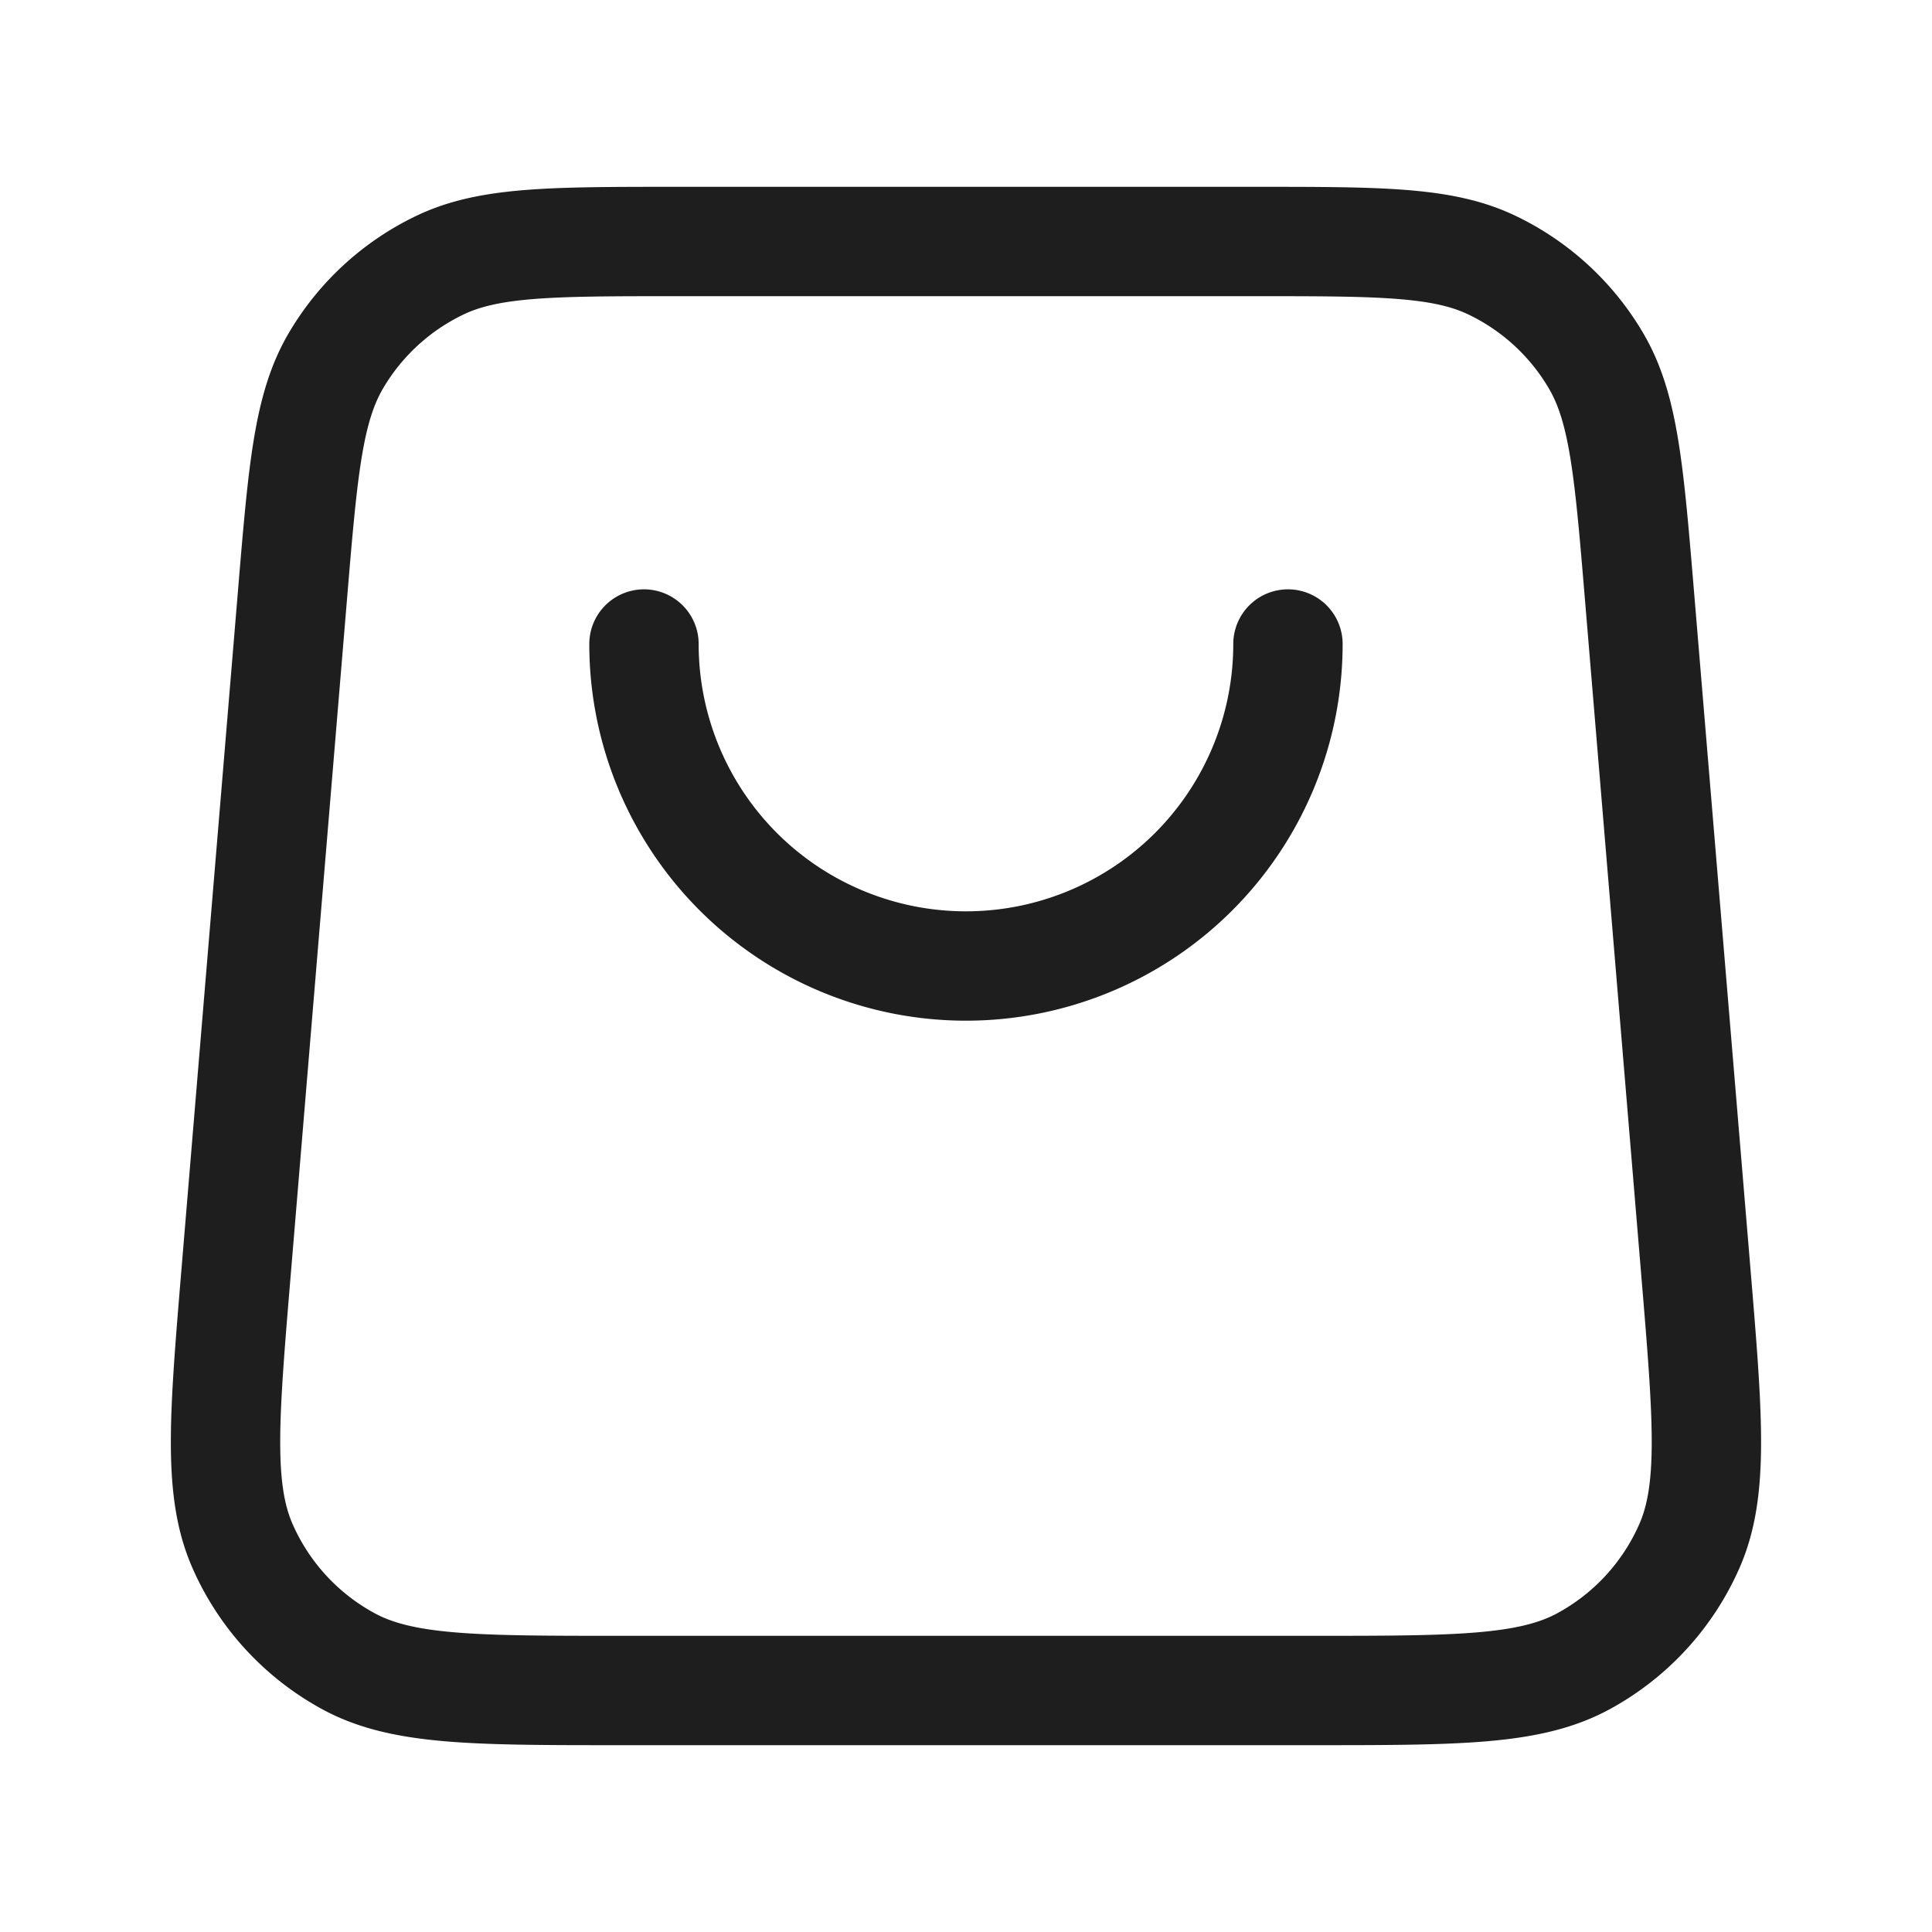 <svg width="53" height="53" fill="none" xmlns="http://www.w3.org/2000/svg"><path d="M35.332 17.667a8.833 8.833 0 1 1-17.666 0m-9.644-1.322-1.545 18.55c-.332 3.985-.499 5.977.175 7.514a6.625 6.625 0 0 0 2.914 3.167c1.476.799 3.475.799 7.474.799h18.918c3.999 0 5.998 0 7.474-.799a6.626 6.626 0 0 0 2.914-3.167c.674-1.537.508-3.53.176-7.514l-1.546-18.55c-.286-3.429-.429-5.143-1.188-6.44a6.625 6.625 0 0 0-2.859-2.631c-1.356-.649-3.076-.649-6.517-.649H18.586c-3.44 0-5.161 0-6.517.649a6.625 6.625 0 0 0-2.859 2.63c-.759 1.298-.902 3.012-1.188 6.44Z" stroke="#1E1E1E" stroke-width="3" stroke-linecap="round" stroke-linejoin="round"/></svg>